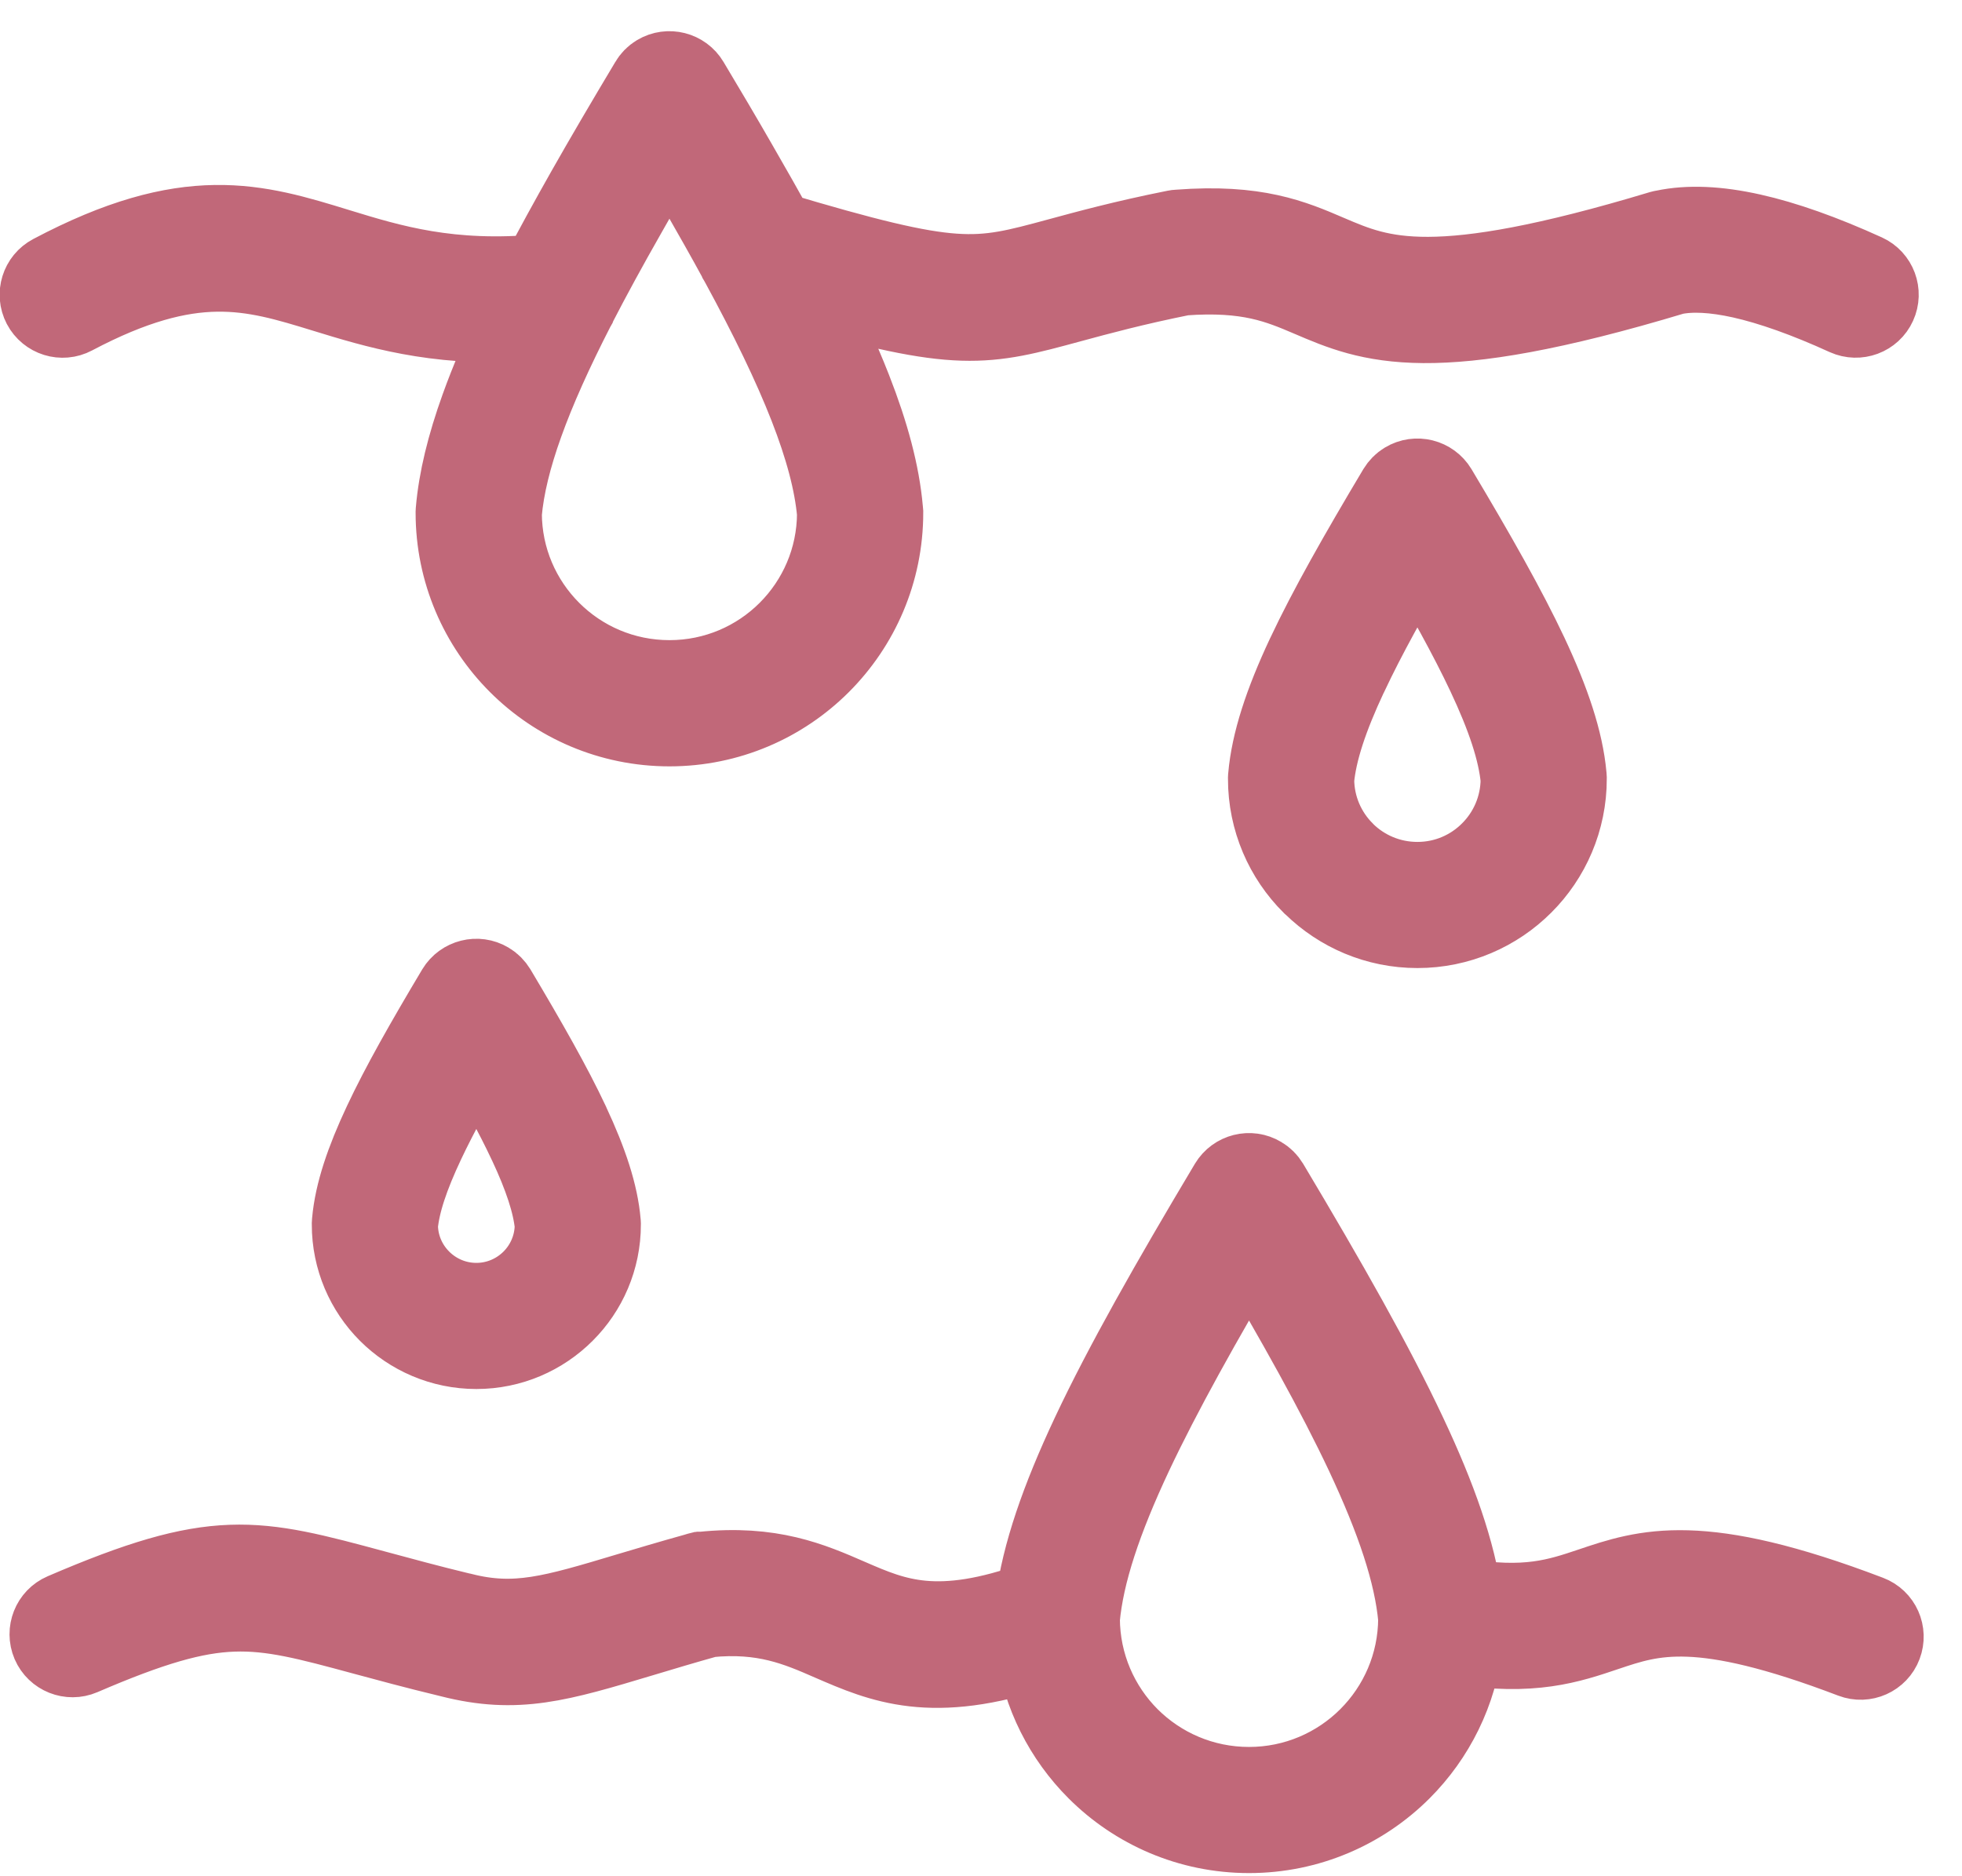 <svg xmlns="http://www.w3.org/2000/svg" fill="none" viewBox="0 0 23 22" height="22" width="23">
<path stroke="#C16879" fill="#C16879" d="M7.848 1.571C7.659 1.89 7.481 2.195 7.316 2.488C7.096 2.874 6.901 3.232 6.731 3.562L6.728 3.57L6.725 3.575L6.723 3.578L6.72 3.585L6.717 3.59C6.457 4.097 6.253 4.549 6.108 4.954C5.967 5.347 5.88 5.698 5.852 6.017C5.853 6.565 6.076 7.062 6.436 7.422C6.797 7.783 7.296 8.006 7.848 8.006C8.399 8.006 8.898 7.783 9.259 7.422C9.619 7.062 9.842 6.565 9.843 6.017C9.81 5.647 9.697 5.23 9.511 4.753C9.318 4.259 9.048 3.704 8.704 3.071L8.701 3.066L8.693 3.051L8.69 3.046L8.689 3.043C8.542 2.772 8.38 2.487 8.21 2.19L7.848 1.571ZM19.514 2.726C19.796 2.666 20.134 2.681 20.527 2.769C20.912 2.855 21.355 3.012 21.854 3.239C21.973 3.293 22.026 3.435 21.971 3.555C21.917 3.675 21.775 3.727 21.655 3.673C21.186 3.459 20.775 3.313 20.424 3.234C20.099 3.162 19.829 3.148 19.615 3.192C16.766 4.051 16.071 3.754 15.371 3.454C15.007 3.299 14.641 3.142 13.863 3.2C13.286 3.316 12.875 3.428 12.546 3.517C11.536 3.792 11.246 3.87 9.382 3.332C9.617 3.788 9.809 4.201 9.956 4.578C10.16 5.099 10.283 5.559 10.32 5.977L10.323 6.011C10.323 6.694 10.046 7.313 9.598 7.761C9.15 8.209 8.531 8.486 7.848 8.486C7.164 8.486 6.545 8.209 6.097 7.761C5.649 7.313 5.372 6.694 5.372 6.011L5.373 5.991C5.404 5.629 5.501 5.234 5.659 4.794C5.775 4.47 5.925 4.121 6.108 3.742C5.096 3.793 4.418 3.585 3.81 3.398C2.96 3.137 2.256 2.921 0.846 3.667C0.729 3.729 0.585 3.684 0.523 3.567C0.462 3.45 0.507 3.306 0.623 3.245C2.208 2.406 2.997 2.649 3.95 2.942C4.572 3.133 5.271 3.347 6.358 3.245C6.521 2.932 6.702 2.602 6.9 2.252C7.121 1.862 7.37 1.438 7.643 0.982C7.662 0.949 7.69 0.92 7.725 0.899C7.838 0.832 7.985 0.869 8.052 0.982C8.252 1.316 8.443 1.639 8.623 1.953C8.783 2.23 8.932 2.493 9.068 2.741C11.211 3.383 11.44 3.321 12.42 3.055C12.756 2.964 13.175 2.849 13.774 2.729L13.78 2.728L13.792 2.726L13.798 2.725L13.81 2.724L13.822 2.723C14.719 2.655 15.14 2.835 15.559 3.015C16.179 3.28 16.794 3.543 19.48 2.733C19.491 2.73 19.503 2.727 19.514 2.726ZM17.113 18.768C17.893 18.903 18.279 18.772 18.658 18.645C19.3 18.428 19.927 18.217 21.897 18.968C22.021 19.015 22.082 19.153 22.035 19.277C21.989 19.4 21.85 19.462 21.727 19.415C19.915 18.724 19.369 18.909 18.81 19.097C18.387 19.24 17.957 19.385 17.119 19.254C17.054 19.829 16.793 20.345 16.405 20.733C15.954 21.184 15.33 21.463 14.642 21.463C13.954 21.463 13.331 21.184 12.88 20.733C12.502 20.355 12.245 19.857 12.171 19.303C10.924 19.72 10.35 19.471 9.753 19.212C9.364 19.042 8.961 18.867 8.297 18.934C8.021 19.011 7.753 19.091 7.515 19.163C6.542 19.455 6.057 19.6 5.291 19.405L5.28 19.402L5.275 19.401C4.864 19.302 4.548 19.215 4.272 19.141C2.972 18.789 2.573 18.681 0.945 19.382C0.824 19.434 0.683 19.378 0.631 19.257C0.579 19.135 0.635 18.994 0.756 18.942C2.537 18.176 2.973 18.294 4.395 18.678C4.688 18.757 5.025 18.849 5.389 18.937L5.392 18.938L5.409 18.941C6.048 19.103 6.49 18.971 7.379 18.704C7.601 18.638 7.854 18.562 8.177 18.472L8.183 18.47L8.191 18.468L8.194 18.467L8.2 18.465L8.208 18.463L8.212 18.463L8.226 18.461L8.23 18.46L8.238 18.46C9.032 18.378 9.495 18.578 9.944 18.774C10.475 19.004 10.986 19.227 12.167 18.799C12.24 18.235 12.461 17.595 12.82 16.831C13.202 16.019 13.745 15.061 14.437 13.902C14.505 13.789 14.652 13.752 14.764 13.82C14.8 13.841 14.827 13.869 14.847 13.902C15.537 15.058 16.08 16.016 16.463 16.831C16.816 17.579 17.036 18.212 17.113 18.768ZM16.032 17.034C15.695 16.318 15.229 15.483 14.642 14.491C14.056 15.482 13.59 16.317 13.252 17.034C12.889 17.807 12.677 18.439 12.628 18.978C12.63 19.531 12.855 20.032 13.217 20.395C13.582 20.759 14.086 20.984 14.642 20.984C15.198 20.984 15.702 20.758 16.066 20.394C16.429 20.031 16.654 19.53 16.656 18.977C16.608 18.439 16.395 17.808 16.032 17.034ZM5.789 11.623C6.156 12.239 6.445 12.748 6.648 13.18L6.653 13.192C6.862 13.639 6.984 14.01 7.012 14.337L7.013 14.357C7.013 14.752 6.853 15.11 6.594 15.368C6.336 15.626 5.979 15.787 5.584 15.787C5.19 15.787 4.831 15.626 4.573 15.368C4.315 15.11 4.155 14.752 4.155 14.357L4.157 14.323C4.187 13.996 4.311 13.626 4.52 13.181C4.723 12.748 5.011 12.239 5.379 11.623C5.447 11.511 5.594 11.474 5.706 11.541C5.742 11.562 5.769 11.591 5.789 11.623ZM6.215 13.383C6.058 13.048 5.846 12.663 5.584 12.215C5.322 12.663 5.11 13.048 4.952 13.383C4.767 13.776 4.659 14.095 4.634 14.364C4.635 14.624 4.742 14.859 4.912 15.029C5.084 15.201 5.322 15.308 5.584 15.308C5.846 15.308 6.084 15.201 6.256 15.029C6.426 14.859 6.532 14.624 6.534 14.365C6.508 14.098 6.402 13.782 6.221 13.395L6.215 13.383ZM16.616 6.349C16.265 6.945 15.984 7.453 15.777 7.894L15.771 7.905C15.541 8.396 15.406 8.798 15.375 9.137C15.376 9.477 15.515 9.786 15.738 10.008L15.75 10.021C15.973 10.238 16.279 10.372 16.616 10.372C16.959 10.372 17.269 10.233 17.493 10.008C17.716 9.786 17.855 9.477 17.857 9.137C17.825 8.795 17.689 8.39 17.455 7.893C17.248 7.453 16.966 6.945 16.616 6.349ZM15.345 7.69C15.597 7.154 15.955 6.522 16.411 5.758C16.431 5.725 16.458 5.697 16.493 5.676C16.606 5.608 16.753 5.645 16.821 5.758C17.277 6.522 17.635 7.154 17.887 7.69C18.145 8.24 18.297 8.696 18.334 9.097L18.336 9.131C18.336 9.606 18.143 10.037 17.832 10.347C17.521 10.658 17.091 10.851 16.616 10.851C16.149 10.851 15.725 10.664 15.415 10.361L15.399 10.347C15.088 10.037 14.895 9.606 14.895 9.131L14.896 9.111C14.931 8.71 15.081 8.253 15.339 7.702L15.345 7.69Z"></path>
</svg>
